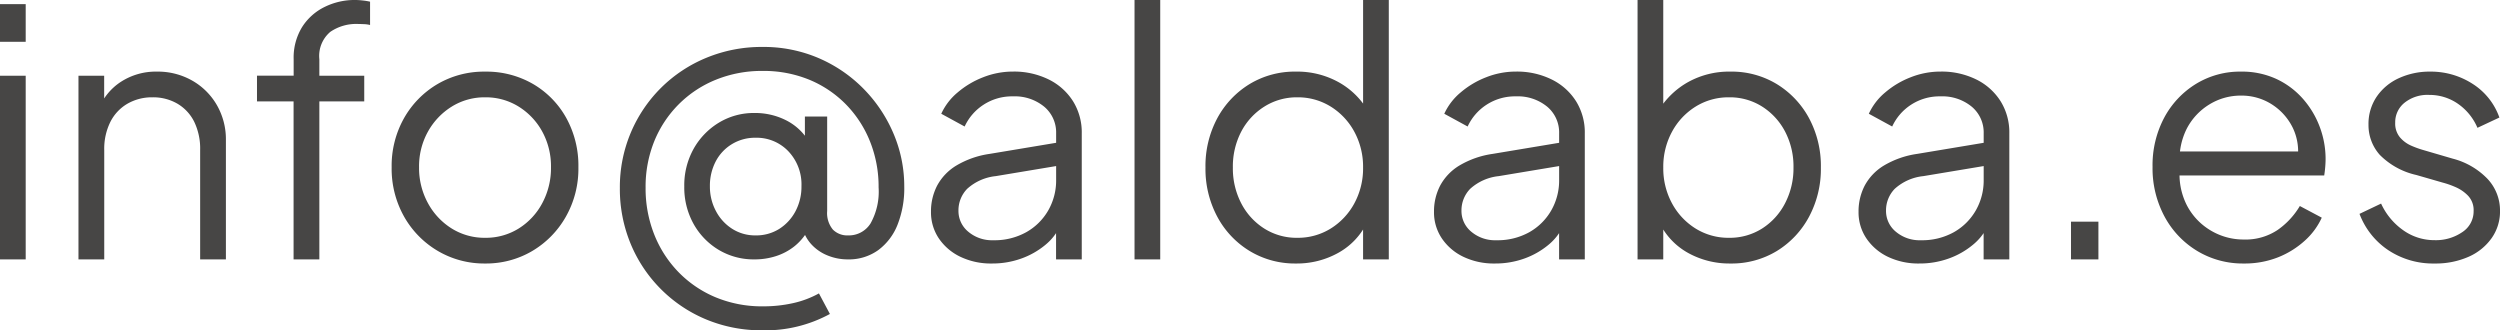 <svg xmlns="http://www.w3.org/2000/svg" width="131.328" height="17.352" viewBox="0 0 131.328 17.352">
  <path id="info_regular" d="M1.386,0V-9.648h1.35V0Zm0-11.43v-1.98h1.35v1.98ZM5.508,0V-9.648h1.35v1.872l-.306-.072A3.021,3.021,0,0,1,7.731-9.324a3.37,3.37,0,0,1,1.9-.54,3.652,3.652,0,0,1,1.845.468,3.465,3.465,0,0,1,1.3,1.287,3.6,3.6,0,0,1,.477,1.845V0H11.9V-5.742a3.235,3.235,0,0,0-.315-1.494,2.277,2.277,0,0,0-.882-.945A2.529,2.529,0,0,0,9.4-8.514a2.577,2.577,0,0,0-1.314.333,2.3,2.3,0,0,0-.9.954,3.173,3.173,0,0,0-.324,1.485V0Zm11.3,0V-8.3H14.886v-1.35h1.926v-.864a3.058,3.058,0,0,1,.45-1.7,2.917,2.917,0,0,1,1.188-1.053,3.565,3.565,0,0,1,1.584-.36,3.66,3.66,0,0,1,.414.027,3.064,3.064,0,0,1,.378.063v1.224a1.526,1.526,0,0,0-.342-.045q-.216-.009-.306-.009a2.4,2.4,0,0,0-1.44.414,1.655,1.655,0,0,0-.576,1.44v.864H20.52V-8.3H18.162V0ZM26.874.216A4.8,4.8,0,0,1,24.39-.441a4.861,4.861,0,0,1-1.773-1.8,5.125,5.125,0,0,1-.657-2.6,5.1,5.1,0,0,1,.648-2.574,4.834,4.834,0,0,1,1.755-1.791,4.825,4.825,0,0,1,2.511-.657,4.877,4.877,0,0,1,2.511.648,4.7,4.7,0,0,1,1.746,1.782,5.188,5.188,0,0,1,.639,2.592A5.106,5.106,0,0,1,31.1-2.223,4.882,4.882,0,0,1,29.331-.432,4.774,4.774,0,0,1,26.874.216Zm0-1.35a3.26,3.26,0,0,0,1.755-.486,3.5,3.5,0,0,0,1.242-1.332,3.9,3.9,0,0,0,.459-1.89,3.8,3.8,0,0,0-.459-1.872,3.534,3.534,0,0,0-1.242-1.314,3.26,3.26,0,0,0-1.755-.486,3.26,3.26,0,0,0-1.755.486,3.605,3.605,0,0,0-1.251,1.314A3.737,3.737,0,0,0,23.4-4.842a3.838,3.838,0,0,0,.468,1.89A3.566,3.566,0,0,0,25.119-1.62,3.26,3.26,0,0,0,26.874-1.134Zm14.562,4.86a7.566,7.566,0,0,1-2.943-.567,7.329,7.329,0,0,1-2.385-1.593A7.329,7.329,0,0,1,34.515-.819a7.519,7.519,0,0,1-.567-2.925,7.352,7.352,0,0,1,.576-2.916,7.34,7.34,0,0,1,1.593-2.358A7.345,7.345,0,0,1,38.5-10.593a7.586,7.586,0,0,1,2.934-.567,7.326,7.326,0,0,1,2.988.6,7.4,7.4,0,0,1,2.367,1.638A7.542,7.542,0,0,1,48.339-6.57a7.073,7.073,0,0,1,.549,2.754,5.21,5.21,0,0,1-.351,1.989A3.045,3.045,0,0,1,47.52-.486a2.643,2.643,0,0,1-1.6.486,2.768,2.768,0,0,1-1.062-.207A2.334,2.334,0,0,1,44-.8a2.045,2.045,0,0,1-.477-.927l.288.234a2.933,2.933,0,0,1-.711.819,3.05,3.05,0,0,1-.945.5A3.623,3.623,0,0,1,41.022,0a3.575,3.575,0,0,1-1.881-.5,3.666,3.666,0,0,1-1.323-1.368,3.932,3.932,0,0,1-.486-1.962A3.932,3.932,0,0,1,37.818-5.8a3.736,3.736,0,0,1,1.323-1.377,3.527,3.527,0,0,1,1.881-.513,3.588,3.588,0,0,1,1.611.36,2.919,2.919,0,0,1,1.161,1.008l-.126.216v-1.4h1.17v4.968a1.356,1.356,0,0,0,.3.972,1.065,1.065,0,0,0,.8.306,1.343,1.343,0,0,0,1.179-.63,3.417,3.417,0,0,0,.423-1.89,6.389,6.389,0,0,0-.45-2.412,5.906,5.906,0,0,0-1.26-1.944,5.8,5.8,0,0,0-1.926-1.3A6.315,6.315,0,0,0,41.436-9.9,6.4,6.4,0,0,0,39-9.441a5.859,5.859,0,0,0-1.953,1.287A5.882,5.882,0,0,0,35.757-6.21,6.375,6.375,0,0,0,35.3-3.762a6.574,6.574,0,0,0,.441,2.421A6,6,0,0,0,37,.639,5.876,5.876,0,0,0,38.952,1.98a6.334,6.334,0,0,0,2.52.486A7.077,7.077,0,0,0,43.038,2.3a5.089,5.089,0,0,0,1.368-.513l.576,1.08A7.088,7.088,0,0,1,41.436,3.726Zm-.36-4.986A2.271,2.271,0,0,0,42.318-1.6a2.45,2.45,0,0,0,.855-.927,2.746,2.746,0,0,0,.315-1.323A2.527,2.527,0,0,0,42.8-5.679a2.3,2.3,0,0,0-1.728-.711,2.331,2.331,0,0,0-1.233.333,2.31,2.31,0,0,0-.855.909,2.758,2.758,0,0,0-.306,1.314A2.708,2.708,0,0,0,39-2.529a2.45,2.45,0,0,0,.855.927A2.239,2.239,0,0,0,41.076-1.26ZM53.478.216A3.691,3.691,0,0,1,51.84-.135,2.836,2.836,0,0,1,50.706-1.1a2.446,2.446,0,0,1-.414-1.4,2.931,2.931,0,0,1,.324-1.377,2.764,2.764,0,0,1,1.008-1.053,4.737,4.737,0,0,1,1.746-.612l3.78-.63V-4.95l-3.456.576a2.641,2.641,0,0,0-1.5.666,1.621,1.621,0,0,0-.459,1.152,1.407,1.407,0,0,0,.513,1.1,1.933,1.933,0,0,0,1.323.45A3.415,3.415,0,0,0,55.3-1.431a3.054,3.054,0,0,0,1.152-1.143,3.156,3.156,0,0,0,.414-1.6V-6.624a1.762,1.762,0,0,0-.63-1.4,2.429,2.429,0,0,0-1.638-.54,2.739,2.739,0,0,0-1.548.441,2.716,2.716,0,0,0-.99,1.143L50.832-7.65a3.165,3.165,0,0,1,.855-1.116,4.629,4.629,0,0,1,1.341-.8,4.246,4.246,0,0,1,1.566-.3,4.114,4.114,0,0,1,1.881.414,3.154,3.154,0,0,1,1.278,1.143,3.091,3.091,0,0,1,.459,1.683V0h-1.35V-1.926l.2.2a2.846,2.846,0,0,1-.783.981,4.178,4.178,0,0,1-1.242.7A4.486,4.486,0,0,1,53.478.216ZM60.984,0V-13.626h1.35V0Zm8.478.216a4.583,4.583,0,0,1-2.43-.657,4.678,4.678,0,0,1-1.7-1.8,5.322,5.322,0,0,1-.621-2.583,5.308,5.308,0,0,1,.621-2.592,4.718,4.718,0,0,1,1.692-1.791,4.57,4.57,0,0,1,2.439-.657,4.482,4.482,0,0,1,2.214.54,4.063,4.063,0,0,1,1.53,1.458l-.216.378v-6.138h1.35V0H72.99V-2.16l.216.2A3.617,3.617,0,0,1,71.7-.351,4.459,4.459,0,0,1,69.462.216Zm.072-1.35a3.26,3.26,0,0,0,1.755-.486,3.515,3.515,0,0,0,1.242-1.323,3.847,3.847,0,0,0,.459-1.881,3.847,3.847,0,0,0-.459-1.881,3.515,3.515,0,0,0-1.242-1.323,3.26,3.26,0,0,0-1.755-.486,3.183,3.183,0,0,0-1.728.486,3.419,3.419,0,0,0-1.215,1.314,3.958,3.958,0,0,0-.441,1.89,3.973,3.973,0,0,0,.441,1.881A3.426,3.426,0,0,0,67.8-1.62,3.17,3.17,0,0,0,69.534-1.134ZM79.9.216a3.691,3.691,0,0,1-1.638-.351A2.836,2.836,0,0,1,77.13-1.1a2.446,2.446,0,0,1-.414-1.4,2.931,2.931,0,0,1,.324-1.377,2.764,2.764,0,0,1,1.008-1.053,4.737,4.737,0,0,1,1.746-.612l3.78-.63V-4.95l-3.456.576a2.641,2.641,0,0,0-1.5.666,1.621,1.621,0,0,0-.459,1.152,1.407,1.407,0,0,0,.513,1.1,1.933,1.933,0,0,0,1.323.45,3.415,3.415,0,0,0,1.728-.423,3.054,3.054,0,0,0,1.152-1.143,3.156,3.156,0,0,0,.414-1.6V-6.624a1.762,1.762,0,0,0-.63-1.4,2.429,2.429,0,0,0-1.638-.54,2.739,2.739,0,0,0-1.548.441,2.716,2.716,0,0,0-.99,1.143L77.256-7.65a3.165,3.165,0,0,1,.855-1.116,4.629,4.629,0,0,1,1.341-.8,4.246,4.246,0,0,1,1.566-.3A4.114,4.114,0,0,1,82.9-9.45a3.154,3.154,0,0,1,1.278,1.143,3.091,3.091,0,0,1,.459,1.683V0h-1.35V-1.926l.2.2a2.846,2.846,0,0,1-.783.981,4.177,4.177,0,0,1-1.242.7A4.486,4.486,0,0,1,79.9.216Zm12.384,0a4.459,4.459,0,0,1-2.241-.567,3.617,3.617,0,0,1-1.5-1.611l.216-.2V0h-1.35V-13.626h1.35v6.138l-.216-.378a4.225,4.225,0,0,1,1.539-1.458,4.431,4.431,0,0,1,2.205-.54,4.57,4.57,0,0,1,2.439.657,4.718,4.718,0,0,1,1.692,1.791,5.308,5.308,0,0,1,.621,2.592,5.322,5.322,0,0,1-.621,2.583,4.7,4.7,0,0,1-1.692,1.8A4.57,4.57,0,0,1,92.286.216Zm-.072-1.35a3.17,3.17,0,0,0,1.737-.486,3.426,3.426,0,0,0,1.206-1.323A3.973,3.973,0,0,0,95.6-4.824a3.958,3.958,0,0,0-.441-1.89,3.443,3.443,0,0,0-1.206-1.314,3.17,3.17,0,0,0-1.737-.486,3.26,3.26,0,0,0-1.755.486,3.515,3.515,0,0,0-1.242,1.323,3.847,3.847,0,0,0-.459,1.881,3.847,3.847,0,0,0,.459,1.881A3.515,3.515,0,0,0,90.459-1.62,3.26,3.26,0,0,0,92.214-1.134ZM102.2.216a3.691,3.691,0,0,1-1.638-.351A2.836,2.836,0,0,1,99.432-1.1a2.446,2.446,0,0,1-.414-1.4,2.931,2.931,0,0,1,.324-1.377,2.764,2.764,0,0,1,1.008-1.053,4.737,4.737,0,0,1,1.746-.612l3.78-.63V-4.95l-3.456.576a2.641,2.641,0,0,0-1.5.666,1.621,1.621,0,0,0-.459,1.152,1.407,1.407,0,0,0,.513,1.1,1.933,1.933,0,0,0,1.323.45,3.415,3.415,0,0,0,1.728-.423,3.054,3.054,0,0,0,1.152-1.143,3.156,3.156,0,0,0,.414-1.6V-6.624a1.762,1.762,0,0,0-.63-1.4,2.429,2.429,0,0,0-1.638-.54,2.739,2.739,0,0,0-1.548.441,2.716,2.716,0,0,0-.99,1.143L99.558-7.65a3.165,3.165,0,0,1,.855-1.116,4.629,4.629,0,0,1,1.341-.8,4.246,4.246,0,0,1,1.566-.3,4.114,4.114,0,0,1,1.881.414,3.154,3.154,0,0,1,1.278,1.143,3.091,3.091,0,0,1,.459,1.683V0h-1.35V-1.926l.2.2A2.846,2.846,0,0,1,105-.747a4.177,4.177,0,0,1-1.242.7A4.486,4.486,0,0,1,102.2.216ZM110.178,0V-1.98h1.44V0Zm9.072.216a4.629,4.629,0,0,1-2.439-.657,4.706,4.706,0,0,1-1.719-1.809,5.35,5.35,0,0,1-.63-2.61,5.319,5.319,0,0,1,.612-2.583,4.645,4.645,0,0,1,1.665-1.773,4.425,4.425,0,0,1,2.367-.648,4.31,4.31,0,0,1,1.863.387,4.241,4.241,0,0,1,1.395,1.044,4.734,4.734,0,0,1,.882,1.476,4.772,4.772,0,0,1,.306,1.683q0,.18-.018.405t-.054.459h-8.154V-5.67h7.38l-.648.54a2.866,2.866,0,0,0-.225-1.773,3.04,3.04,0,0,0-1.107-1.242,2.95,2.95,0,0,0-1.62-.459,3.132,3.132,0,0,0-1.665.468,3.23,3.23,0,0,0-1.2,1.305,3.647,3.647,0,0,0-.342,1.989,3.574,3.574,0,0,0,.369,2.007,3.307,3.307,0,0,0,1.26,1.323,3.351,3.351,0,0,0,1.719.468,3.031,3.031,0,0,0,1.782-.5,4.049,4.049,0,0,0,1.17-1.26l1.152.612a3.657,3.657,0,0,1-.882,1.2,4.623,4.623,0,0,1-1.413.882A4.76,4.76,0,0,1,119.25.216Zm10.026,0a4.251,4.251,0,0,1-2.43-.7,3.972,3.972,0,0,1-1.512-1.908l1.134-.54a3.474,3.474,0,0,0,1.161,1.4,2.812,2.812,0,0,0,1.647.522,2.449,2.449,0,0,0,1.458-.423,1.3,1.3,0,0,0,.594-1.107,1.1,1.1,0,0,0-.288-.8,2.037,2.037,0,0,0-.666-.459,4.5,4.5,0,0,0-.666-.234l-1.386-.4A3.9,3.9,0,0,1,126.4-5.49a2.343,2.343,0,0,1-.594-1.584,2.546,2.546,0,0,1,.432-1.476,2.825,2.825,0,0,1,1.17-.972,3.849,3.849,0,0,1,1.638-.342,4.04,4.04,0,0,1,2.223.639,3.451,3.451,0,0,1,1.413,1.773l-1.152.54a2.934,2.934,0,0,0-1.035-1.269,2.613,2.613,0,0,0-1.5-.459,1.931,1.931,0,0,0-1.3.414,1.313,1.313,0,0,0-.486,1.044,1.134,1.134,0,0,0,.252.774,1.633,1.633,0,0,0,.585.432,4.9,4.9,0,0,0,.585.216l1.6.468a3.879,3.879,0,0,1,1.827,1.062,2.429,2.429,0,0,1,.657,1.692,2.421,2.421,0,0,1-.441,1.422,2.912,2.912,0,0,1-1.215.981A4.274,4.274,0,0,1,129.276.216Z" transform="translate(-1.386 13.626)" fill="#474645"/>
</svg>
